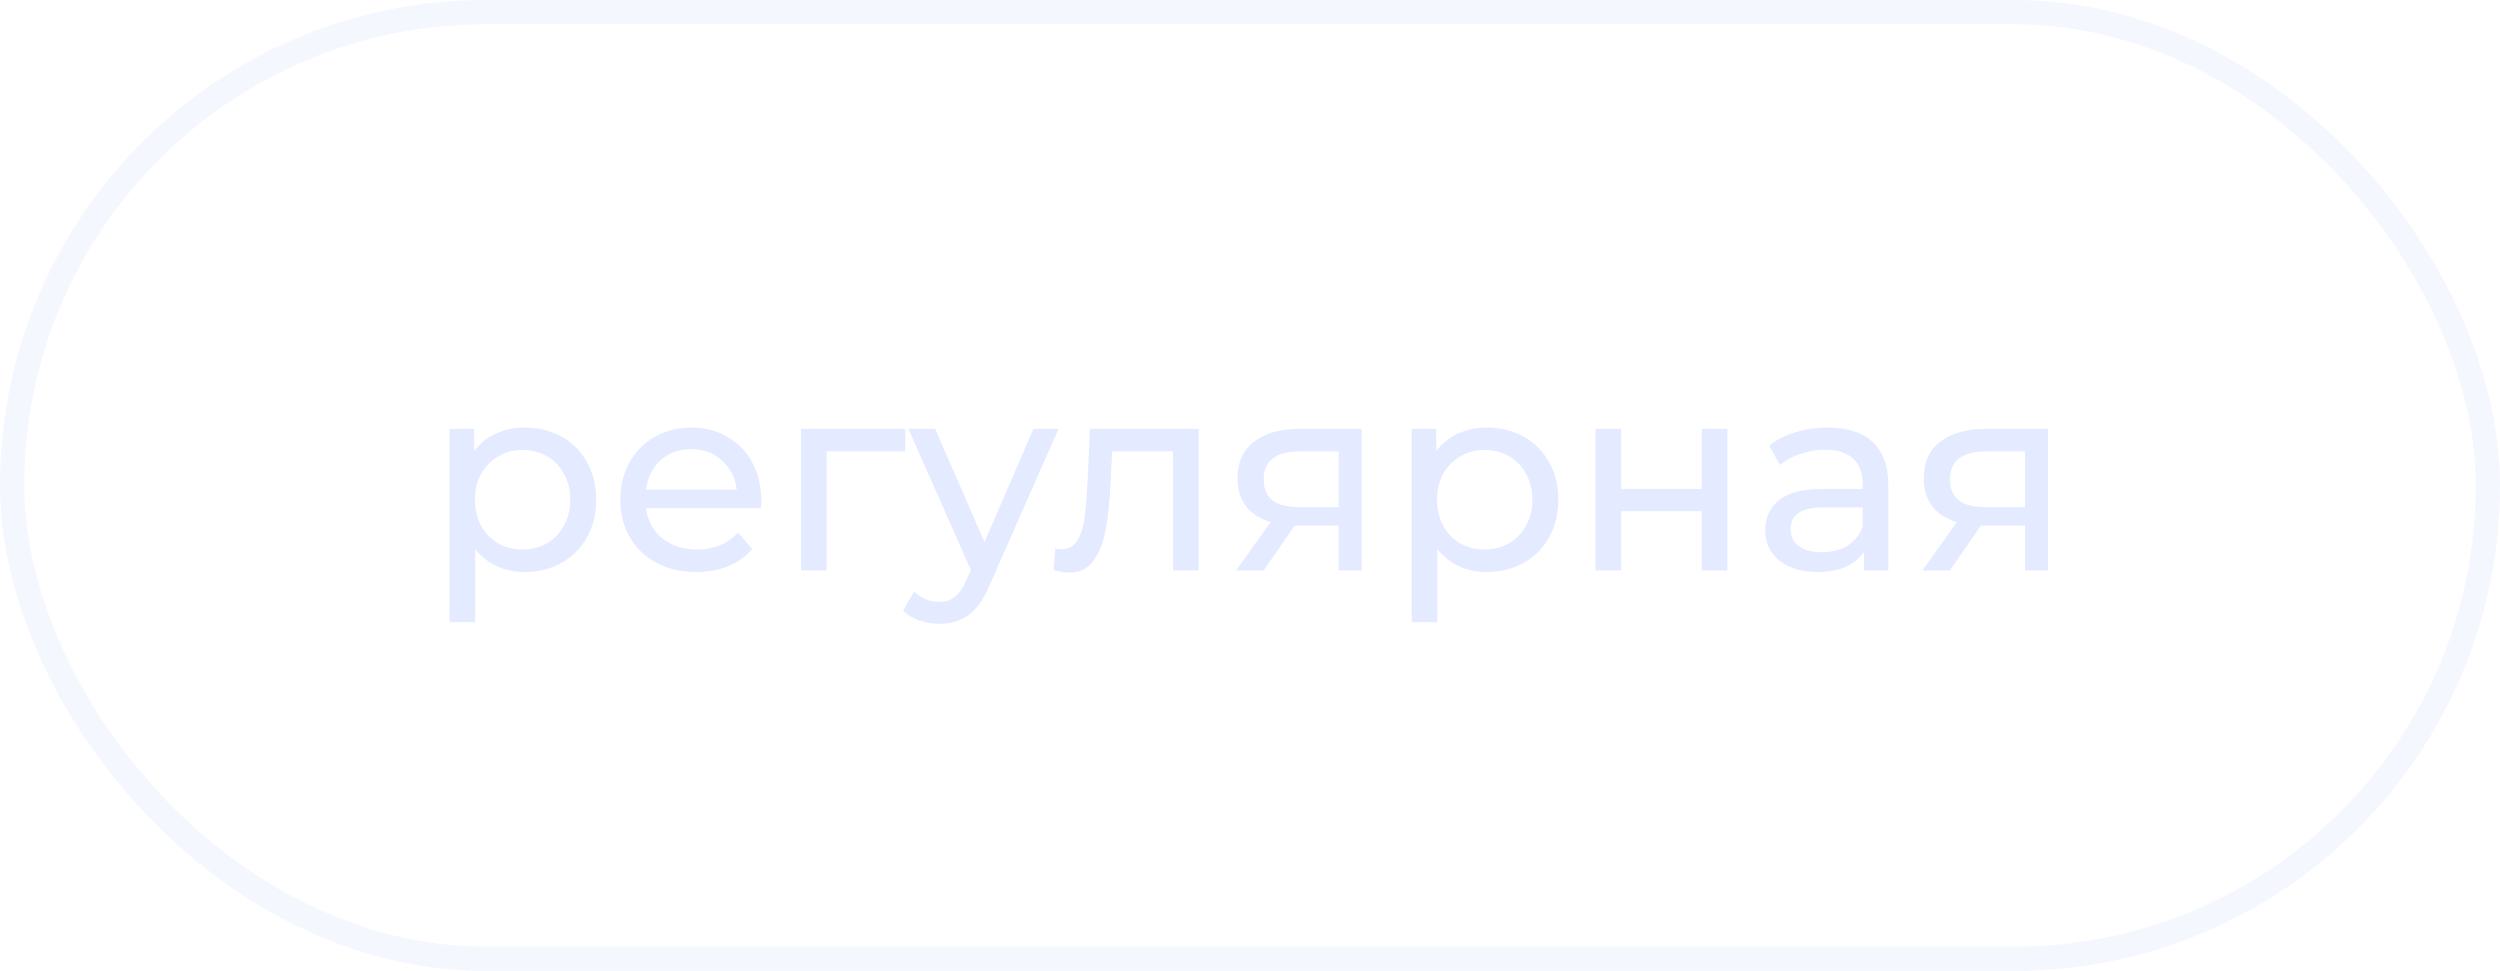 <?xml version="1.0" encoding="UTF-8"?> <svg xmlns="http://www.w3.org/2000/svg" width="206" height="80" viewBox="0 0 206 80" fill="none"> <rect x="1" y="1" width="204" height="78" rx="39" stroke="#D9E1FF" stroke-opacity="0.25" stroke-width="2"></rect> <path d="M43.228 35.23C44.357 35.23 45.369 35.479 46.264 35.978C47.159 36.477 47.855 37.173 48.354 38.068C48.867 38.963 49.124 39.997 49.124 41.17C49.124 42.343 48.867 43.385 48.354 44.294C47.855 45.189 47.159 45.885 46.264 46.384C45.369 46.883 44.357 47.132 43.228 47.132C42.392 47.132 41.622 46.971 40.918 46.648C40.229 46.325 39.642 45.856 39.158 45.24V51.268H37.046V35.34H39.07V37.188C39.539 36.543 40.133 36.059 40.852 35.736C41.571 35.399 42.363 35.23 43.228 35.23ZM43.052 45.284C43.8 45.284 44.467 45.115 45.054 44.778C45.655 44.426 46.125 43.942 46.462 43.326C46.814 42.695 46.99 41.977 46.99 41.17C46.99 40.363 46.814 39.652 46.462 39.036C46.125 38.405 45.655 37.921 45.054 37.584C44.467 37.247 43.8 37.078 43.052 37.078C42.319 37.078 41.651 37.254 41.05 37.606C40.463 37.943 39.994 38.42 39.642 39.036C39.305 39.652 39.136 40.363 39.136 41.17C39.136 41.977 39.305 42.695 39.642 43.326C39.979 43.942 40.449 44.426 41.05 44.778C41.651 45.115 42.319 45.284 43.052 45.284ZM62.73 41.236C62.73 41.397 62.716 41.61 62.687 41.874H53.227C53.358 42.901 53.806 43.729 54.569 44.36C55.346 44.976 56.306 45.284 57.45 45.284C58.844 45.284 59.966 44.815 60.816 43.876L61.983 45.24C61.455 45.856 60.794 46.325 60.002 46.648C59.225 46.971 58.352 47.132 57.385 47.132C56.153 47.132 55.06 46.883 54.106 46.384C53.153 45.871 52.413 45.159 51.885 44.25C51.371 43.341 51.114 42.314 51.114 41.17C51.114 40.041 51.364 39.021 51.862 38.112C52.376 37.203 53.072 36.499 53.953 36C54.847 35.487 55.852 35.23 56.967 35.23C58.081 35.23 59.071 35.487 59.937 36C60.816 36.499 61.498 37.203 61.983 38.112C62.481 39.021 62.73 40.063 62.73 41.236ZM56.967 37.012C55.955 37.012 55.104 37.32 54.414 37.936C53.74 38.552 53.344 39.359 53.227 40.356H60.706C60.589 39.373 60.186 38.574 59.496 37.958C58.822 37.327 57.978 37.012 56.967 37.012ZM74.587 37.188H68.119V47H66.007V35.34H74.587V37.188ZM87.22 35.34L81.566 48.166C81.067 49.354 80.48 50.19 79.806 50.674C79.146 51.158 78.346 51.4 77.408 51.4C76.836 51.4 76.278 51.305 75.736 51.114C75.208 50.938 74.768 50.674 74.416 50.322L75.318 48.738C75.919 49.31 76.616 49.596 77.408 49.596C77.921 49.596 78.346 49.457 78.684 49.178C79.036 48.914 79.351 48.452 79.63 47.792L80.004 46.978L74.856 35.34H77.056L81.126 44.668L85.152 35.34H87.22ZM98.769 35.34V47H96.657V37.188H91.641L91.509 39.784C91.436 41.353 91.296 42.666 91.091 43.722C90.886 44.763 90.548 45.599 90.079 46.23C89.61 46.861 88.957 47.176 88.121 47.176C87.74 47.176 87.307 47.11 86.823 46.978L86.955 45.196C87.146 45.24 87.322 45.262 87.483 45.262C88.07 45.262 88.51 45.005 88.803 44.492C89.096 43.979 89.287 43.37 89.375 42.666C89.463 41.962 89.544 40.957 89.617 39.652L89.815 35.34H98.769ZM112.203 35.34V47H110.311V43.304H106.923H106.681L104.129 47H101.863L104.701 43.018C103.821 42.754 103.146 42.321 102.677 41.72C102.207 41.104 101.973 40.341 101.973 39.432C101.973 38.097 102.427 37.085 103.337 36.396C104.246 35.692 105.5 35.34 107.099 35.34H112.203ZM104.129 39.498C104.129 40.275 104.371 40.855 104.855 41.236C105.353 41.603 106.094 41.786 107.077 41.786H110.311V37.188H107.165C105.141 37.188 104.129 37.958 104.129 39.498ZM122.505 35.23C123.635 35.23 124.647 35.479 125.541 35.978C126.436 36.477 127.133 37.173 127.631 38.068C128.145 38.963 128.401 39.997 128.401 41.17C128.401 42.343 128.145 43.385 127.631 44.294C127.133 45.189 126.436 45.885 125.541 46.384C124.647 46.883 123.635 47.132 122.505 47.132C121.669 47.132 120.899 46.971 120.195 46.648C119.506 46.325 118.919 45.856 118.435 45.24V51.268H116.323V35.34H118.347V37.188C118.817 36.543 119.411 36.059 120.129 35.736C120.848 35.399 121.64 35.23 122.505 35.23ZM122.329 45.284C123.077 45.284 123.745 45.115 124.331 44.778C124.933 44.426 125.402 43.942 125.739 43.326C126.091 42.695 126.267 41.977 126.267 41.17C126.267 40.363 126.091 39.652 125.739 39.036C125.402 38.405 124.933 37.921 124.331 37.584C123.745 37.247 123.077 37.078 122.329 37.078C121.596 37.078 120.929 37.254 120.327 37.606C119.741 37.943 119.271 38.42 118.919 39.036C118.582 39.652 118.413 40.363 118.413 41.17C118.413 41.977 118.582 42.695 118.919 43.326C119.257 43.942 119.726 44.426 120.327 44.778C120.929 45.115 121.596 45.284 122.329 45.284ZM131.47 35.34H133.582V40.29H140.226V35.34H142.338V47H140.226V42.116H133.582V47H131.47V35.34ZM150.602 35.23C152.216 35.23 153.448 35.626 154.298 36.418C155.164 37.21 155.596 38.391 155.596 39.96V47H153.594V45.46C153.242 46.003 152.736 46.421 152.076 46.714C151.431 46.993 150.661 47.132 149.766 47.132C148.461 47.132 147.412 46.817 146.62 46.186C145.843 45.555 145.454 44.727 145.454 43.7C145.454 42.673 145.828 41.852 146.576 41.236C147.324 40.605 148.512 40.29 150.14 40.29H153.484V39.872C153.484 38.963 153.22 38.266 152.692 37.782C152.164 37.298 151.387 37.056 150.36 37.056C149.671 37.056 148.996 37.173 148.336 37.408C147.676 37.628 147.119 37.929 146.664 38.31L145.784 36.726C146.386 36.242 147.104 35.875 147.94 35.626C148.776 35.362 149.664 35.23 150.602 35.23ZM150.118 45.504C150.925 45.504 151.622 45.328 152.208 44.976C152.795 44.609 153.22 44.096 153.484 43.436V41.808H150.228C148.439 41.808 147.544 42.409 147.544 43.612C147.544 44.199 147.772 44.661 148.226 44.998C148.681 45.335 149.312 45.504 150.118 45.504ZM168.75 35.34V47H166.858V43.304H163.47H163.228L160.676 47H158.41L161.248 43.018C160.368 42.754 159.693 42.321 159.224 41.72C158.754 41.104 158.52 40.341 158.52 39.432C158.52 38.097 158.974 37.085 159.884 36.396C160.793 35.692 162.047 35.34 163.646 35.34H168.75ZM160.676 39.498C160.676 40.275 160.918 40.855 161.402 41.236C161.9 41.603 162.641 41.786 163.624 41.786H166.858V37.188H163.712C161.688 37.188 160.676 37.958 160.676 39.498Z" fill="#D9E1FF" fill-opacity="0.7"></path> </svg> 